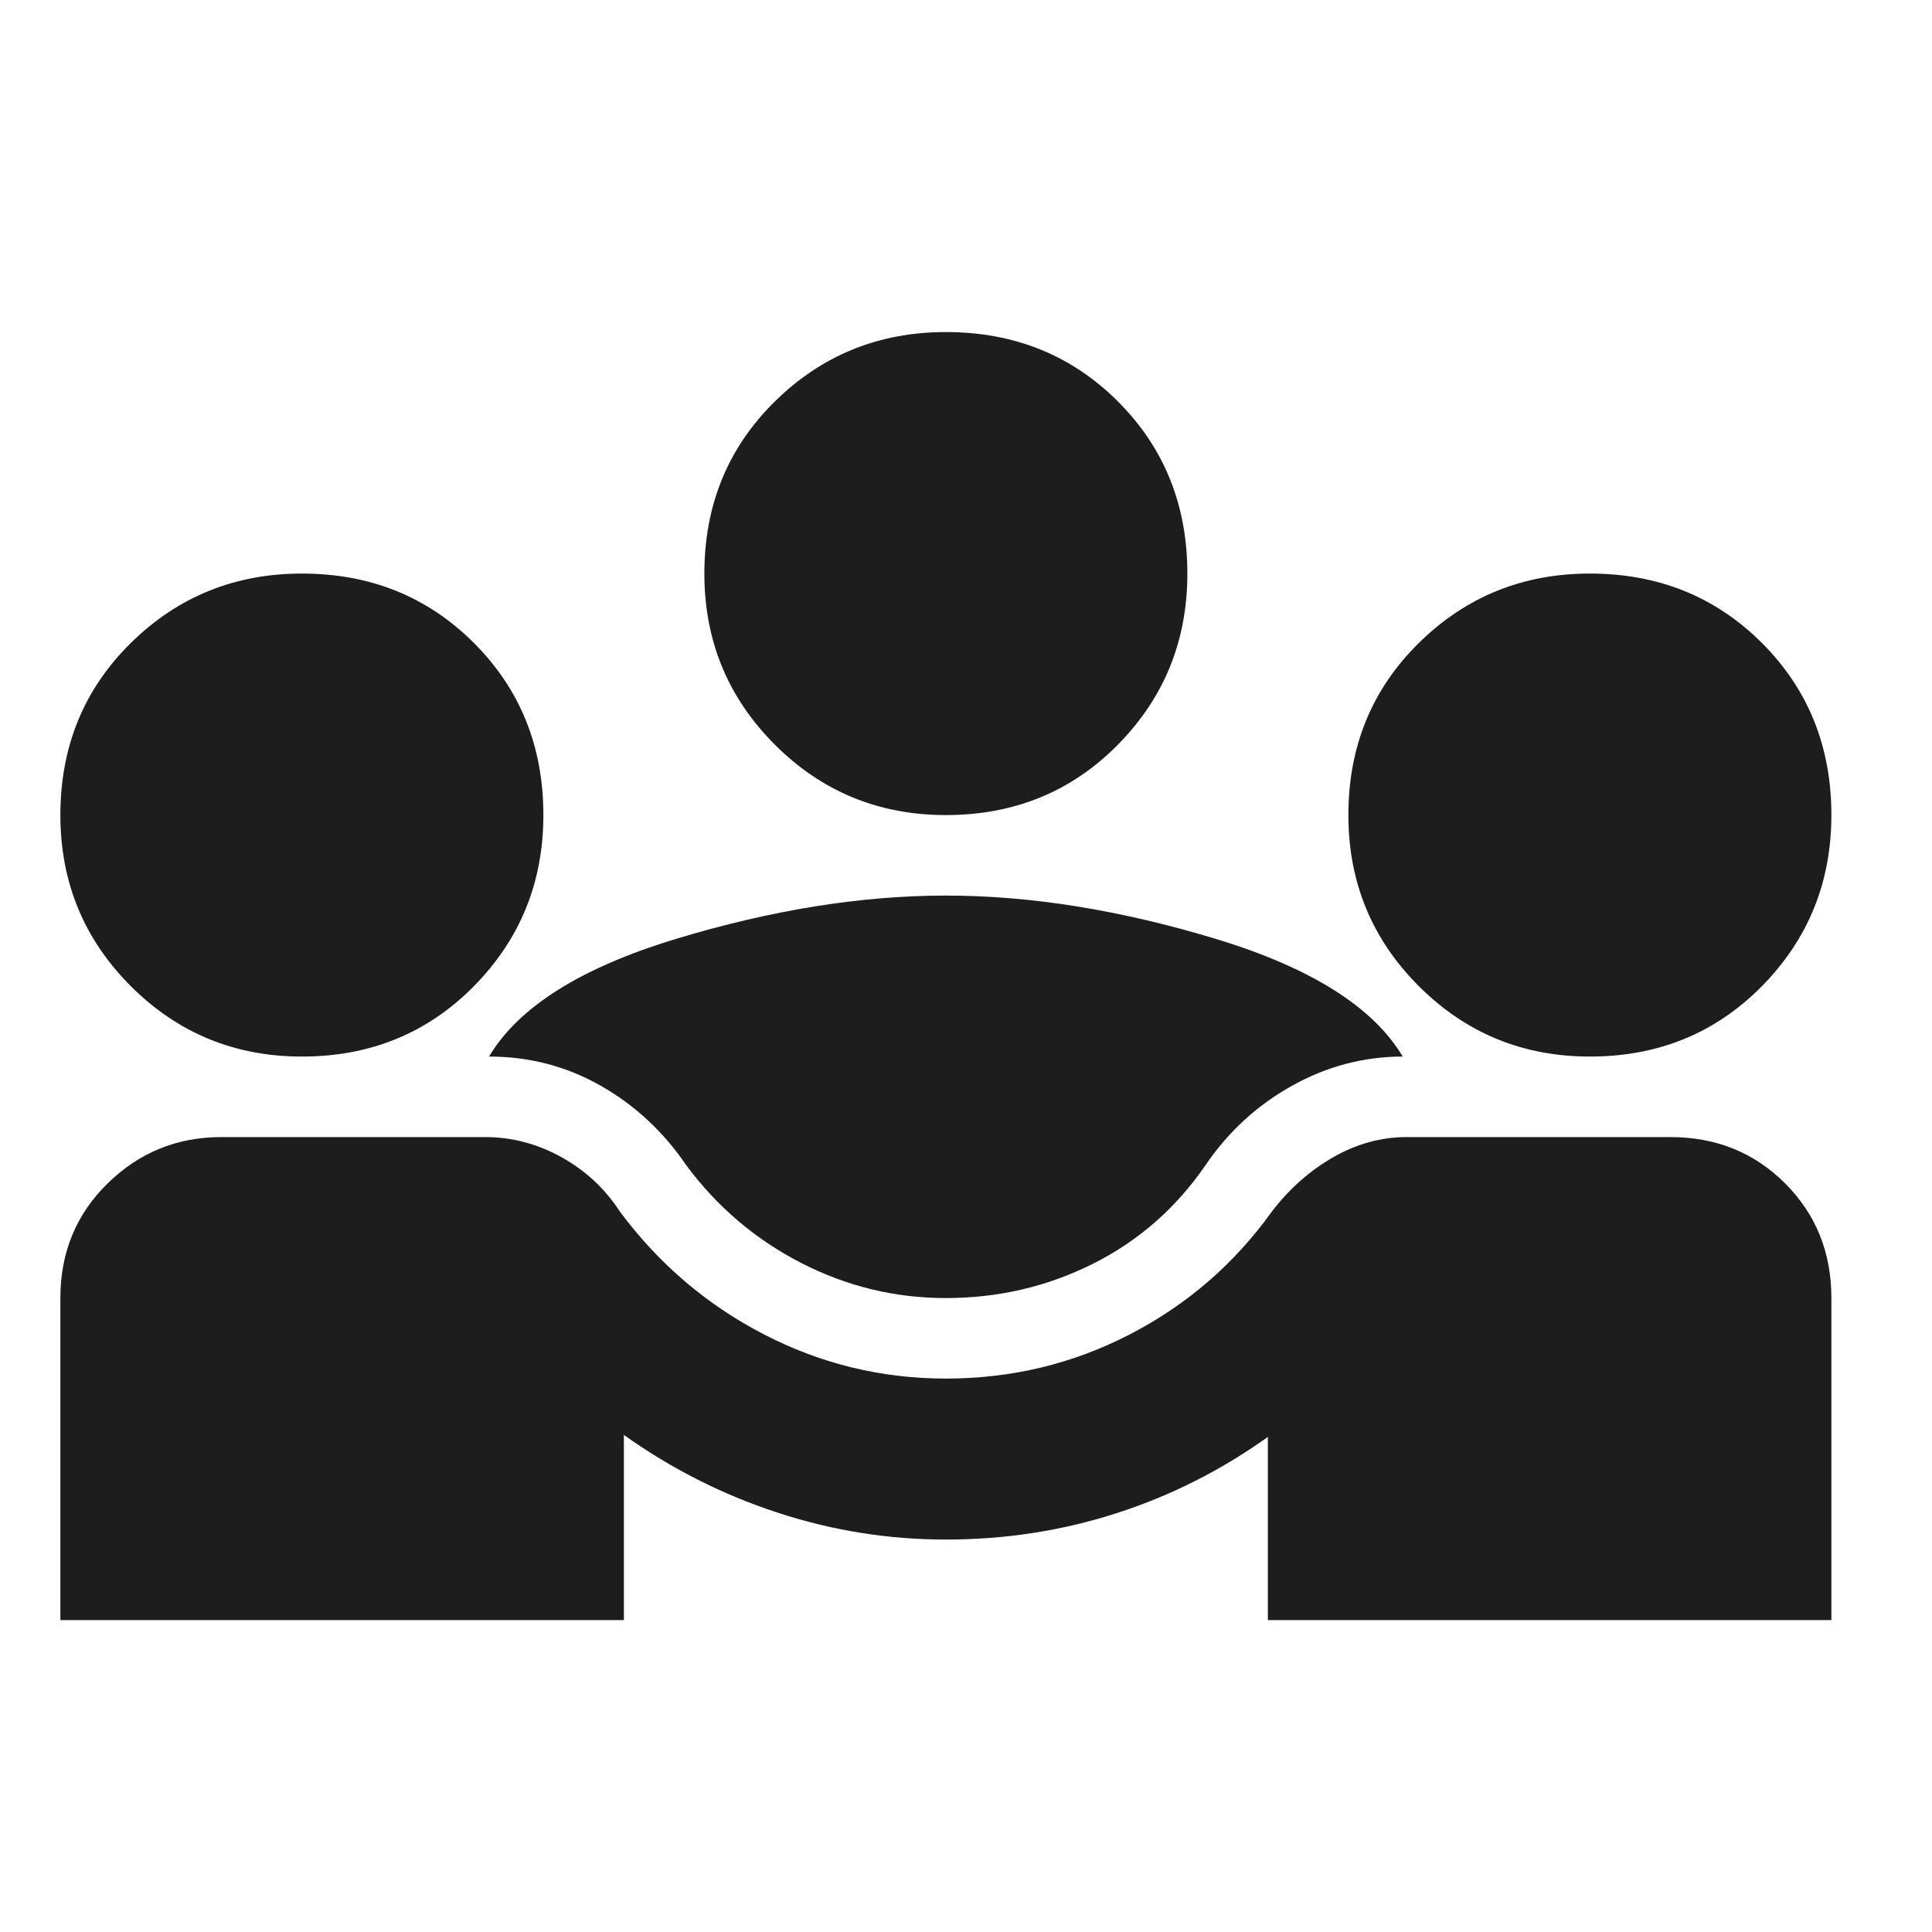 <svg width="64" height="64" viewBox="0 0 64 64" fill="none" xmlns="http://www.w3.org/2000/svg">
<path d="M2 53.667V43C2 41.489 2.522 40.222 3.567 39.2C4.611 38.178 5.867 37.667 7.333 37.667H16.067C16.956 37.667 17.8 37.889 18.6 38.333C19.4 38.778 20.044 39.378 20.533 40.133C21.822 41.867 23.411 43.222 25.3 44.2C27.189 45.178 29.2 45.667 31.333 45.667C33.511 45.667 35.544 45.178 37.433 44.2C39.322 43.222 40.889 41.867 42.133 40.133C42.711 39.378 43.389 38.778 44.167 38.333C44.944 37.889 45.756 37.667 46.6 37.667H55.333C56.844 37.667 58.111 38.178 59.133 39.2C60.156 40.222 60.667 41.489 60.667 43V53.667H42V47.6C40.444 48.711 38.767 49.556 36.967 50.133C35.167 50.711 33.289 51 31.333 51C29.422 51 27.556 50.7 25.733 50.1C23.911 49.5 22.222 48.644 20.667 47.533V53.667H2ZM31.333 43C29.644 43 28.044 42.611 26.533 41.833C25.022 41.056 23.756 39.978 22.733 38.6C21.978 37.489 21.033 36.611 19.9 35.967C18.767 35.322 17.533 35 16.2 35C17.178 33.356 19.244 32.056 22.4 31.1C25.556 30.144 28.533 29.667 31.333 29.667C34.133 29.667 37.111 30.144 40.267 31.1C43.422 32.056 45.489 33.356 46.467 35C45.178 35 43.956 35.322 42.8 35.967C41.644 36.611 40.689 37.489 39.933 38.6C38.956 40.022 37.711 41.111 36.2 41.867C34.689 42.622 33.067 43 31.333 43ZM10 35C7.778 35 5.889 34.222 4.333 32.667C2.778 31.111 2 29.222 2 27C2 24.733 2.778 22.833 4.333 21.3C5.889 19.767 7.778 19 10 19C12.267 19 14.167 19.767 15.7 21.3C17.233 22.833 18 24.733 18 27C18 29.222 17.233 31.111 15.7 32.667C14.167 34.222 12.267 35 10 35ZM52.667 35C50.444 35 48.556 34.222 47 32.667C45.444 31.111 44.667 29.222 44.667 27C44.667 24.733 45.444 22.833 47 21.3C48.556 19.767 50.444 19 52.667 19C54.933 19 56.833 19.767 58.367 21.3C59.9 22.833 60.667 24.733 60.667 27C60.667 29.222 59.9 31.111 58.367 32.667C56.833 34.222 54.933 35 52.667 35ZM31.333 27C29.111 27 27.222 26.222 25.667 24.667C24.111 23.111 23.333 21.222 23.333 19C23.333 16.733 24.111 14.833 25.667 13.3C27.222 11.767 29.111 11 31.333 11C33.6 11 35.5 11.767 37.033 13.3C38.567 14.833 39.333 16.733 39.333 19C39.333 21.222 38.567 23.111 37.033 24.667C35.5 26.222 33.6 27 31.333 27Z" fill="#1D1D1D"/>
</svg>

